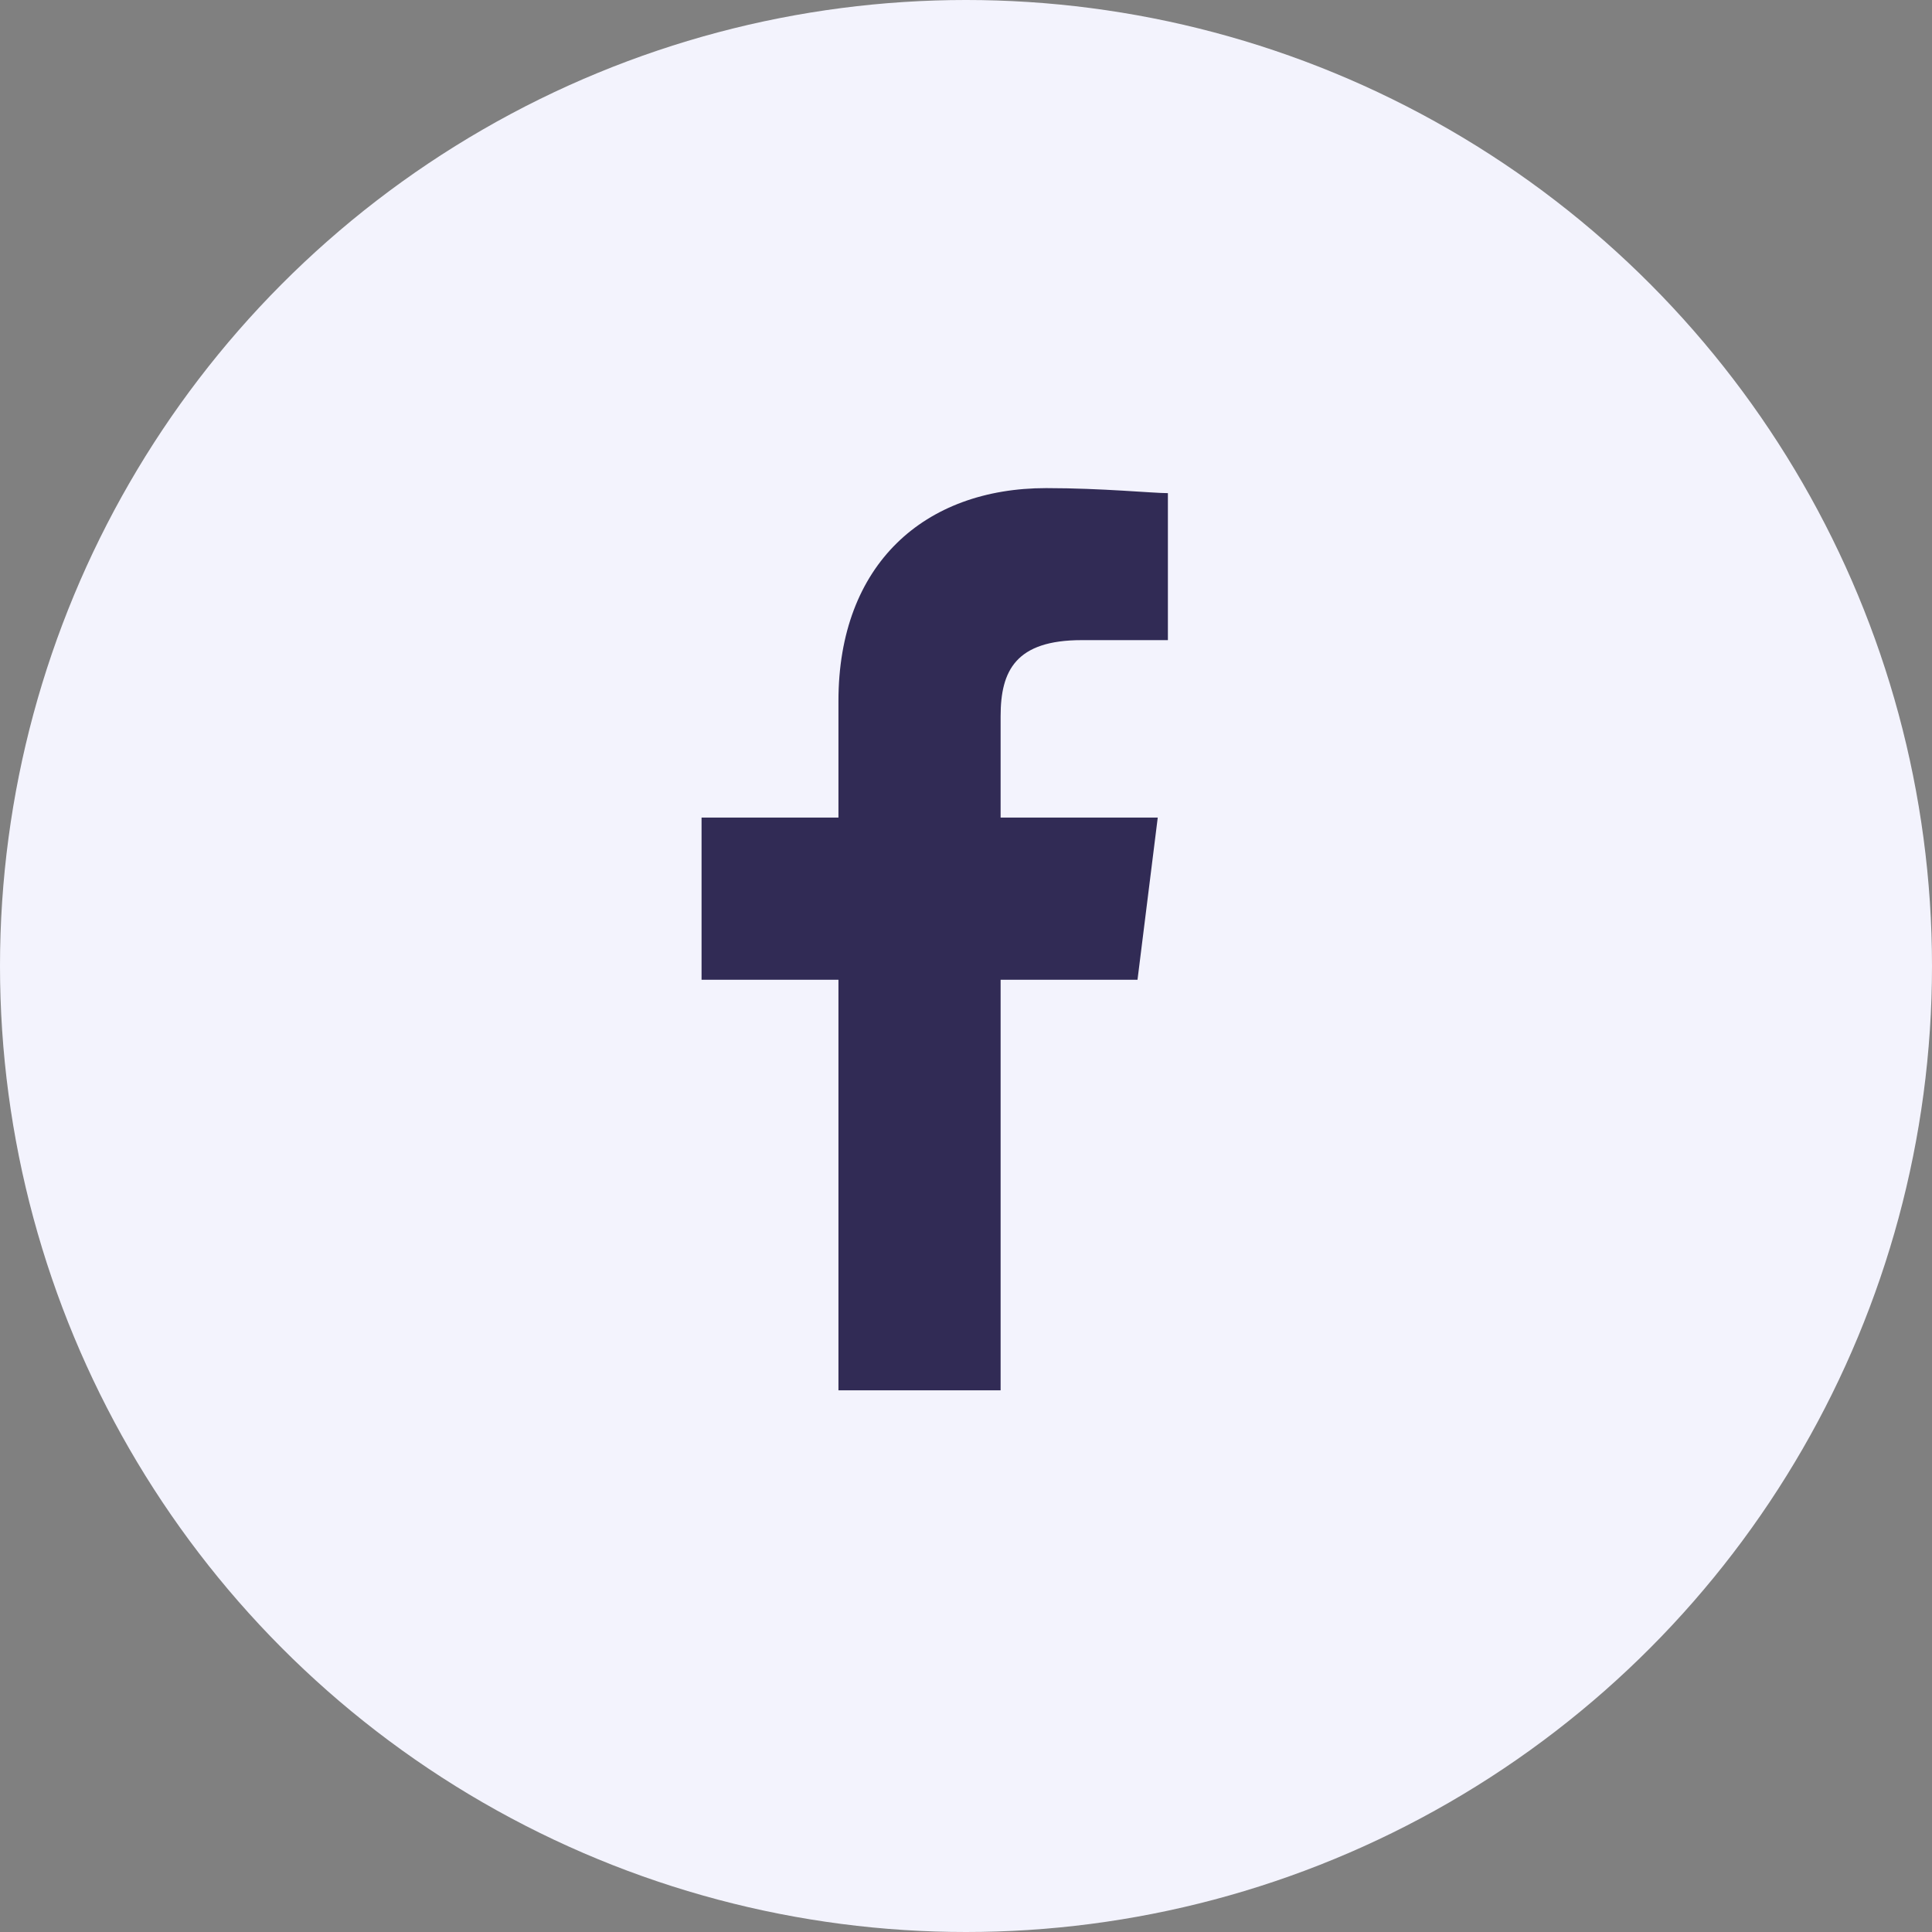 <svg width="48" height="48" viewBox="0 0 48 48" fill="none" xmlns="http://www.w3.org/2000/svg">
<rect x="0" y="0" width="48" height="48" fill="#808080" stroke="none"/>
<circle cx="24" cy="24" r="24" fill="#F3F3FD"/>
<path d="M24.86 34.542V24.342H28.261L28.764 20.312H24.86V17.793C24.86 16.66 25.238 15.904 26.875 15.904H29.016V12.252C28.638 12.252 27.379 12.127 25.994 12.127C22.971 12.127 20.831 14.015 20.831 17.416V20.312H17.43V24.342H20.831V34.542H24.86Z" fill="#312B55"/>
</svg>
